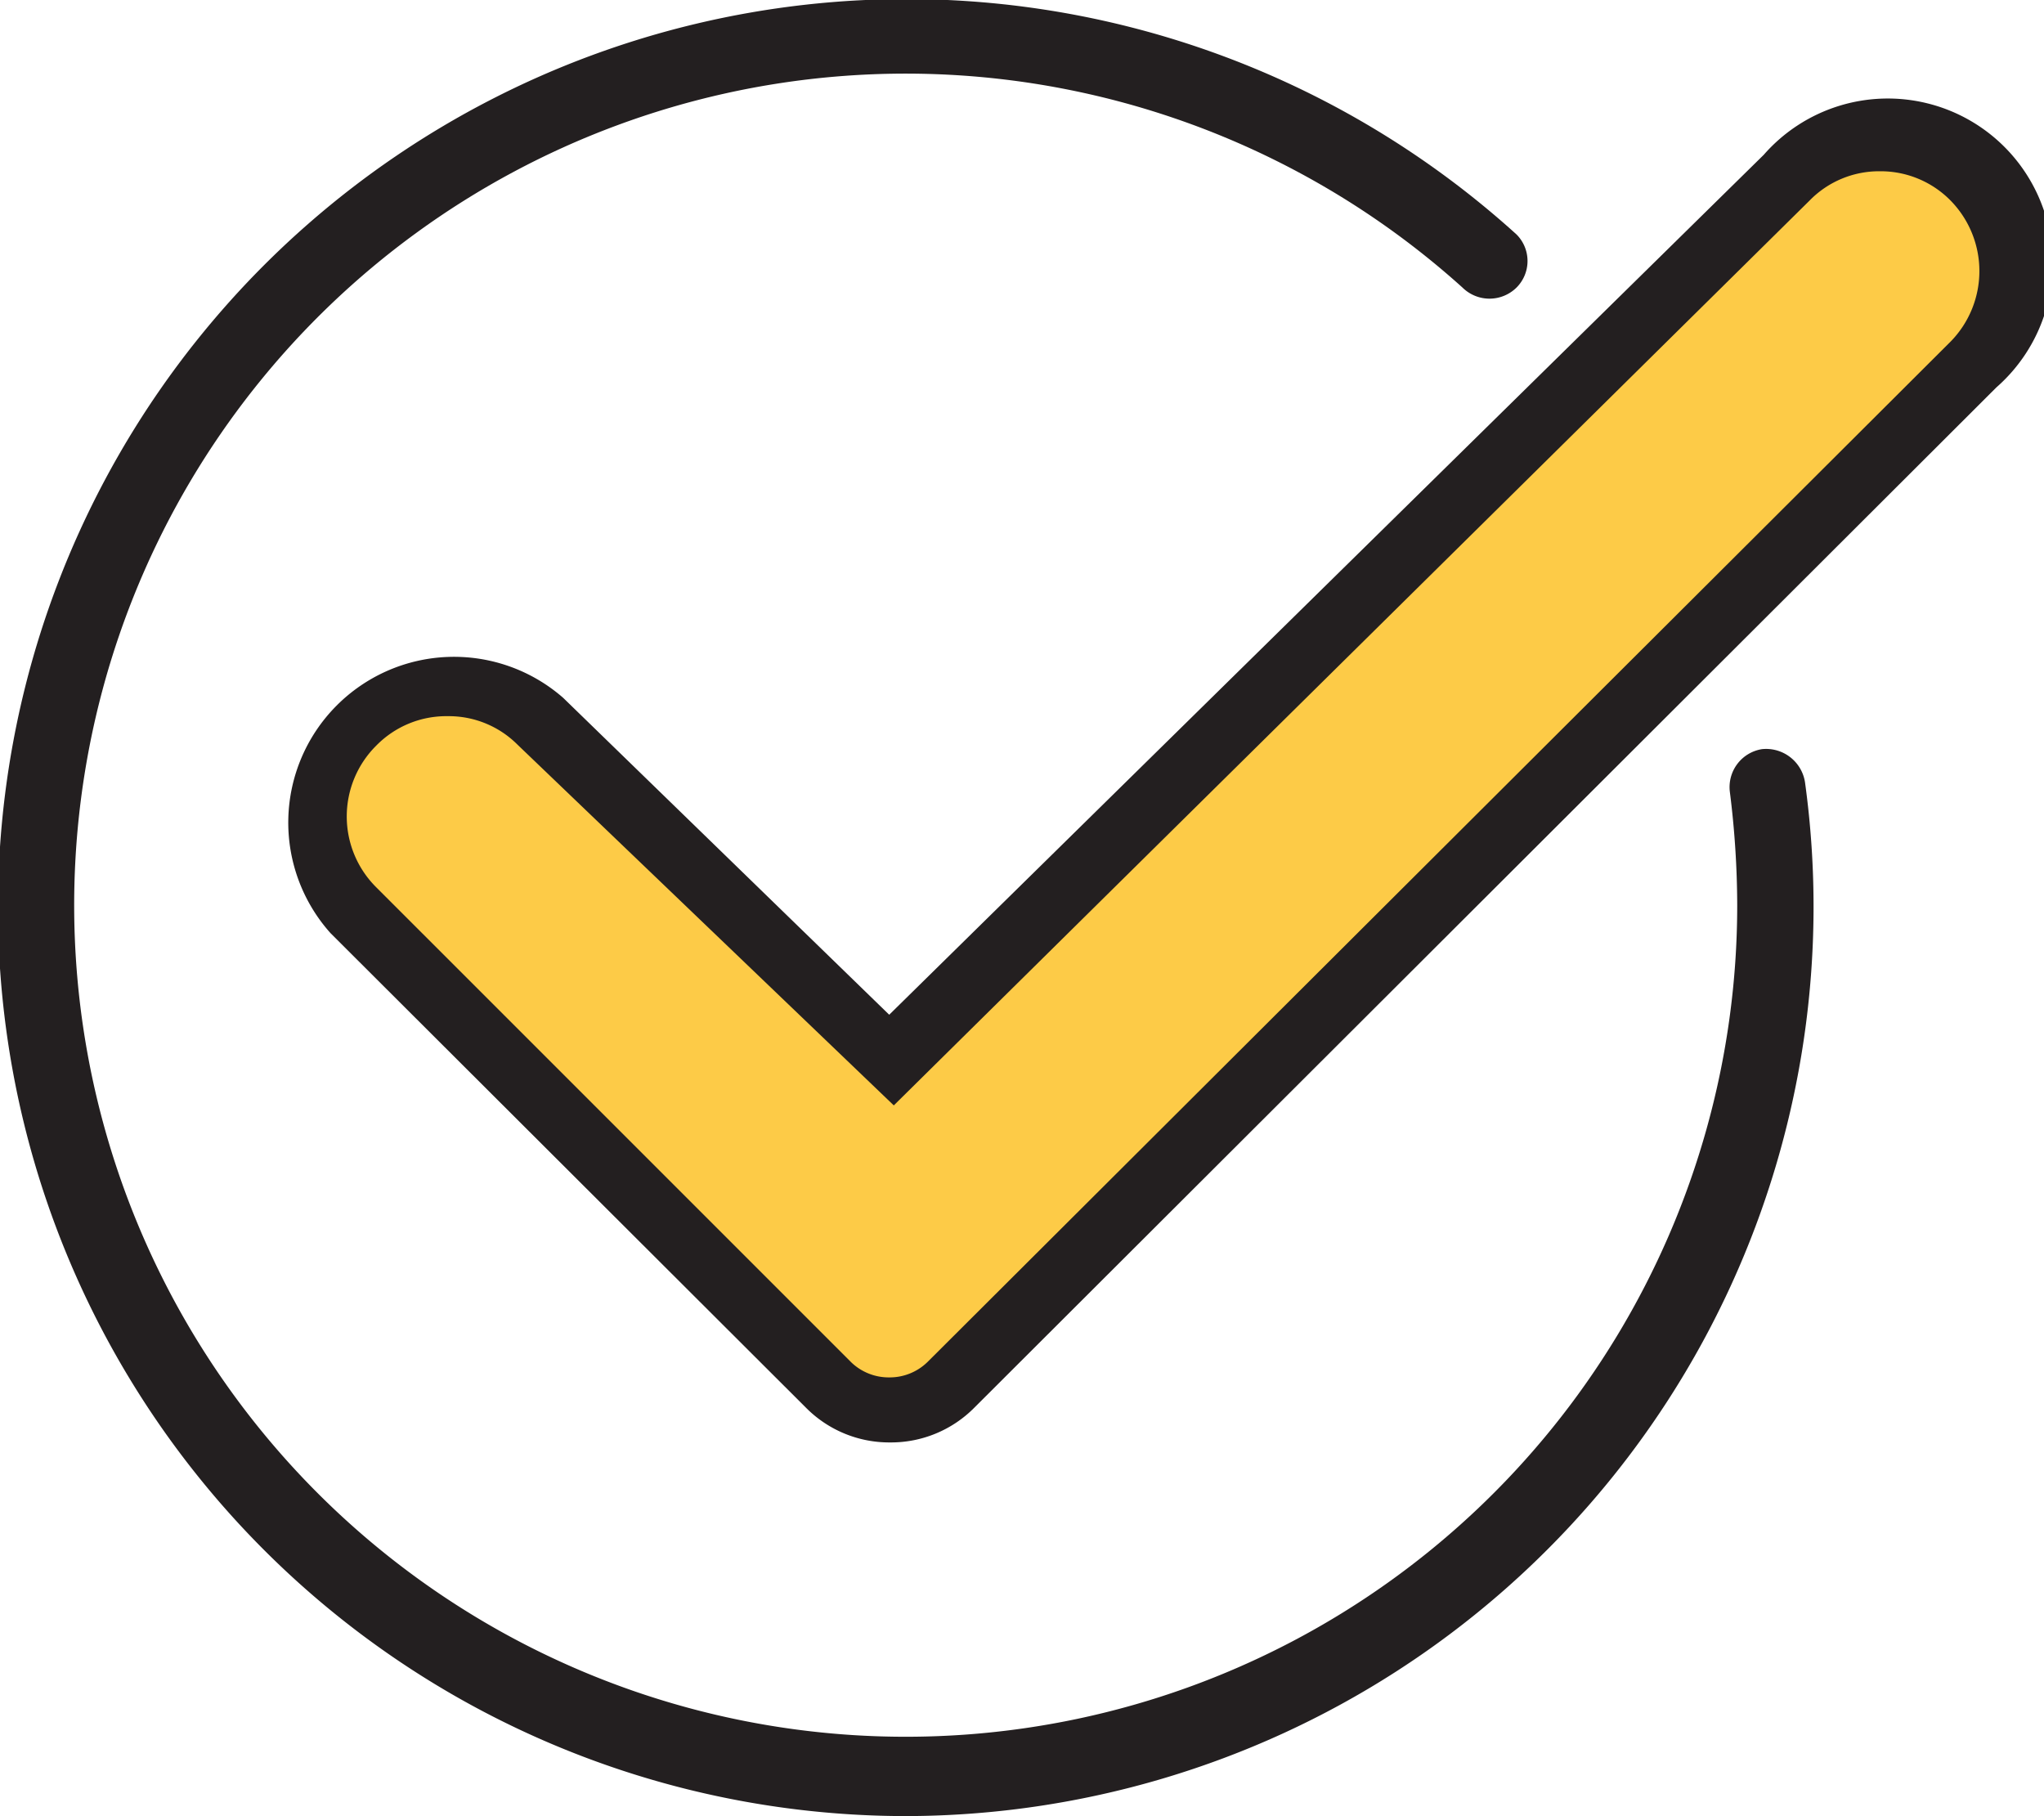 <svg xmlns="http://www.w3.org/2000/svg" width="22.32" height="19.83" viewBox="0 0 22.32 19.83"><g id="eb6eaa20-dddb-43b6-ab12-866eb3f2e747" data-name="Calque 2"><g id="ea305694-1ce5-48c7-9be8-1ecb82ae7ff1" data-name="Calque 1"><path d="M9.91,19.83A9.92,9.92,0,1,1,16.56,2.56a.41.41,0,0,1,0,.58.42.42,0,0,1-.59,0,9.08,9.08,0,1,0,3,6.74,10,10,0,0,0-.08-1.23.42.42,0,0,1,.35-.47.43.43,0,0,1,.47.36A9.93,9.93,0,0,1,9.91,19.83Z" fill="#231f20"/><path id="f0b85fc4-b602-4936-a471-369d71714cad" data-name="Checkbox-2" d="M10.39,15.12a1,1,0,0,1-1.35,0L3.86,9.94a1.44,1.44,0,0,1,0-2h0a1.45,1.45,0,0,1,2,0l3.82,3.7,9.79-9.63a1.43,1.43,0,0,1,2,0h0a1.45,1.45,0,0,1,0,2Z" fill="#fdcb47"/><path d="M9.72,15.75h0a1.28,1.28,0,0,1-.92-.38L3.61,10.19A1.81,1.81,0,0,1,6.15,7.62l3.56,3.46,9.55-9.39A1.8,1.8,0,1,1,21.8,4.23L10.64,15.37A1.28,1.28,0,0,1,9.72,15.75ZM4.89,7.82a1.07,1.07,0,0,0-.78.32,1.09,1.09,0,0,0,0,1.55l5.18,5.18a.59.59,0,0,0,.42.17h0a.59.59,0,0,0,.42-.17L21.3,3.73a1.1,1.1,0,0,0,0-1.54,1.07,1.07,0,0,0-.77-.32h0a1.06,1.06,0,0,0-.77.32l-10,9.88L5.65,8.13A1.06,1.06,0,0,0,4.89,7.82Z" fill="#231f20"/></g></g></svg>